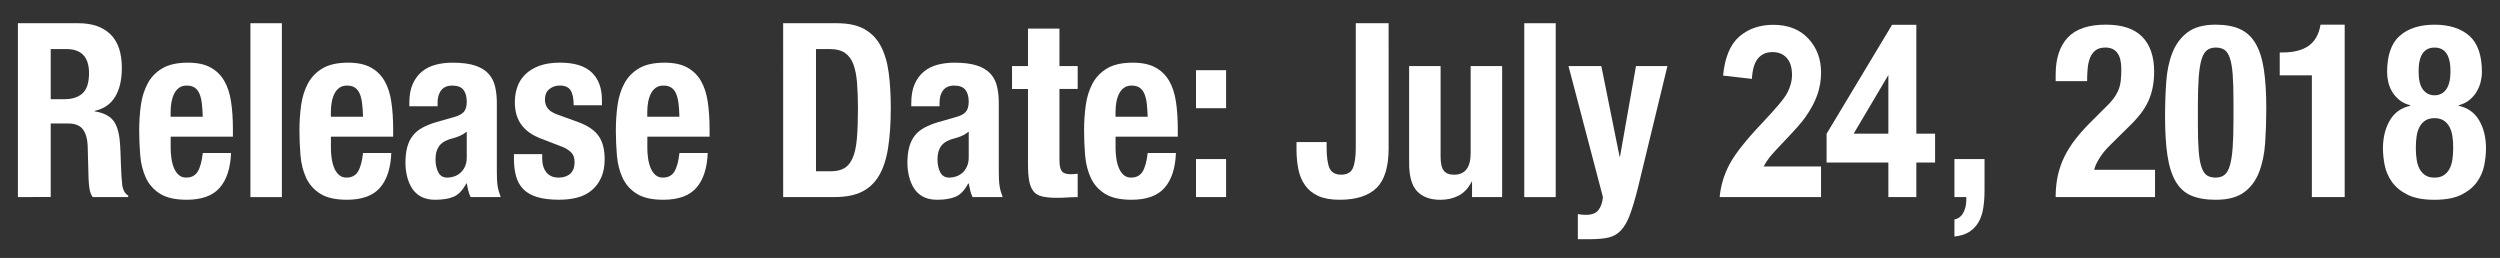 <?xml version="1.0" encoding="utf-8"?>
<!-- Generator: Adobe Illustrator 16.2.1, SVG Export Plug-In . SVG Version: 6.00 Build 0)  -->
<!DOCTYPE svg PUBLIC "-//W3C//DTD SVG 1.1//EN" "http://www.w3.org/Graphics/SVG/1.1/DTD/svg11.dtd">
<svg version="1.1" id="レイヤー_1" xmlns="http://www.w3.org/2000/svg" xmlns:xlink="http://www.w3.org/1999/xlink" x="0px"
	 y="0px" width="235.734px" height="24.323px" viewBox="0 -2.083 235.734 24.323" enable-background="new 0 -2.083 235.734 24.323"
	 xml:space="preserve">
<rect x="0" y="-2.083" width="235.734" height="24.323" fill="#333333" stroke="none"/>
<g>
	<path fill="#FFFFFF" d="M7.404,0.107c1.289,0,2.293,0.348,3.01,1.044c0.717,0.697,1.075,1.757,1.075,3.181
		c0,1.102-0.208,2-0.624,2.697S9.805,8.174,8.932,8.373v0.046c0.773,0.122,1.339,0.39,1.698,0.803
		c0.356,0.413,0.579,1.079,0.665,1.998c0.029,0.306,0.051,0.639,0.064,0.998c0.015,0.36,0.029,0.762,0.043,1.206
		c0.029,0.872,0.072,1.538,0.129,1.997c0.086,0.459,0.273,0.771,0.561,0.94V16.5H8.738c-0.157-0.229-0.258-0.493-0.301-0.793
		c-0.043-0.299-0.071-0.607-0.086-0.931L8.266,11.63c-0.029-0.645-0.18-1.148-0.451-1.518C7.541,9.746,7.082,9.562,6.439,9.562
		H4.782v6.934H1.688V0.107H7.404z M6.073,7.271c0.744,0,1.318-0.188,1.719-0.562c0.401-0.375,0.603-1.007,0.603-1.896
		c0-1.515-0.718-2.272-2.149-2.272H4.782V7.27L6.073,7.271L6.073,7.271z"/>
	<path fill="#FFFFFF" d="M16.09,11.793c0,0.368,0.025,0.724,0.075,1.067s0.132,0.649,0.247,0.918s0.266,0.481,0.451,0.644
		c0.188,0.161,0.416,0.241,0.689,0.241c0.502,0,0.866-0.191,1.096-0.574c0.229-0.383,0.387-0.965,0.473-1.744h2.665
		c-0.058,1.438-0.415,2.533-1.074,3.283s-1.698,1.125-3.116,1.125c-1.076,0-1.913-0.192-2.517-0.574
		c-0.602-0.383-1.046-0.889-1.332-1.516s-0.462-1.332-0.526-2.112s-0.097-1.562-0.097-2.342c0-0.826,0.054-1.622,0.161-2.388
		s0.324-1.447,0.646-2.043c0.321-0.598,0.784-1.072,1.386-1.424c0.604-0.352,1.404-0.527,2.408-0.527
		c0.859,0,1.565,0.148,2.117,0.447c0.551,0.299,0.984,0.721,1.301,1.264c0.315,0.543,0.53,1.201,0.646,1.975
		s0.172,1.634,0.172,2.583v0.711h-5.868v0.986H16.09z M19.034,7.672c-0.044-0.359-0.118-0.666-0.226-0.918
		C18.701,6.501,18.55,6.31,18.357,6.18c-0.193-0.13-0.441-0.194-0.742-0.194c-0.3,0-0.547,0.072-0.74,0.217
		c-0.194,0.146-0.35,0.338-0.463,0.574c-0.115,0.237-0.197,0.502-0.248,0.793s-0.076,0.581-0.076,0.872v0.482h3.031
		C19.105,8.451,19.077,8.033,19.034,7.672z"/>
	<path fill="#FFFFFF" d="M26.579,0.107v16.395h-2.966V0.107H26.579z"/>
	<path fill="#FFFFFF" d="M31.199,11.793c0,0.368,0.025,0.724,0.077,1.067c0.05,0.344,0.132,0.649,0.247,0.918
		c0.114,0.269,0.266,0.481,0.451,0.644c0.186,0.161,0.416,0.241,0.688,0.241c0.502,0,0.867-0.191,1.097-0.574
		s0.387-0.965,0.473-1.744h2.666c-0.059,1.438-0.416,2.533-1.075,3.283s-1.699,1.125-3.117,1.125c-1.074,0-1.912-0.192-2.515-0.574
		c-0.602-0.383-1.046-0.889-1.333-1.516c-0.286-0.627-0.463-1.332-0.525-2.112c-0.065-0.78-0.097-1.562-0.097-2.342
		c0-0.826,0.054-1.622,0.161-2.388s0.322-1.447,0.646-2.043c0.321-0.598,0.784-1.072,1.386-1.424s1.404-0.527,2.406-0.527
		c0.859,0,1.566,0.148,2.119,0.447c0.551,0.299,0.984,0.721,1.3,1.264s0.53,1.201,0.645,1.975c0.115,0.773,0.173,1.634,0.173,2.583
		v0.711h-5.869v0.986H31.199z M34.146,7.672c-0.043-0.359-0.118-0.666-0.226-0.918c-0.107-0.253-0.259-0.444-0.451-0.574
		c-0.193-0.13-0.44-0.194-0.741-0.194s-0.548,0.072-0.741,0.217c-0.194,0.146-0.349,0.338-0.463,0.574
		c-0.115,0.237-0.197,0.502-0.247,0.793c-0.052,0.291-0.077,0.581-0.077,0.872v0.482h3.032C34.218,8.451,34.188,8.033,34.146,7.672z
		"/>
	<path fill="#FFFFFF" d="M38.596,7.638c0-0.719,0.107-1.32,0.322-1.802c0.214-0.482,0.505-0.873,0.871-1.171
		c0.364-0.299,0.794-0.514,1.289-0.644c0.493-0.13,1.02-0.194,1.58-0.194c0.889,0,1.605,0.092,2.15,0.275s0.966,0.444,1.267,0.78
		c0.302,0.337,0.505,0.739,0.612,1.206s0.161,0.976,0.161,1.527v6.498c0,0.582,0.024,1.032,0.075,1.354
		c0.051,0.319,0.148,0.666,0.291,1.033h-2.836c-0.102-0.199-0.178-0.409-0.228-0.634c-0.05-0.222-0.097-0.438-0.139-0.652H43.97
		c-0.344,0.645-0.741,1.062-1.193,1.252c-0.45,0.189-1.034,0.287-1.752,0.287c-0.517,0-0.953-0.098-1.312-0.287
		c-0.357-0.189-0.645-0.455-0.859-0.792c-0.213-0.337-0.373-0.716-0.473-1.138s-0.15-0.838-0.15-1.252
		c0-0.582,0.057-1.082,0.172-1.504c0.114-0.42,0.291-0.779,0.527-1.078c0.235-0.299,0.537-0.549,0.902-0.745
		c0.364-0.199,0.805-0.375,1.322-0.528l1.676-0.48c0.443-0.123,0.753-0.291,0.925-0.506s0.257-0.529,0.257-0.94
		c0-0.474-0.104-0.847-0.312-1.114c-0.208-0.268-0.562-0.402-1.062-0.402c-0.459,0-0.803,0.146-1.032,0.438
		c-0.229,0.291-0.344,0.681-0.344,1.171V7.94h-2.665V7.638z M43.367,10.726c-0.229,0.1-0.438,0.172-0.623,0.219
		c-0.602,0.14-1.031,0.367-1.289,0.688s-0.389,0.758-0.389,1.309c0,0.477,0.088,0.88,0.26,1.218
		c0.172,0.336,0.457,0.504,0.859,0.504c0.199,0,0.408-0.032,0.623-0.104c0.215-0.068,0.412-0.18,0.592-0.333
		c0.178-0.151,0.325-0.352,0.44-0.597c0.115-0.244,0.172-0.535,0.172-0.872v-2.435C43.812,10.492,43.598,10.626,43.367,10.726z"/>
	<path fill="#FFFFFF" d="M51.127,12.873c0,0.535,0.133,0.969,0.397,1.298s0.647,0.493,1.151,0.493c0.457,0,0.823-0.123,1.096-0.367
		c0.272-0.245,0.408-0.612,0.408-1.104c0-0.396-0.107-0.698-0.322-0.905c-0.214-0.207-0.467-0.371-0.752-0.493L51.02,10.99
		c-0.816-0.308-1.433-0.738-1.849-1.299c-0.415-0.559-0.624-1.271-0.624-2.146c0-0.505,0.079-0.983,0.236-1.435
		s0.408-0.847,0.754-1.184c0.344-0.336,0.784-0.604,1.322-0.803c0.537-0.199,1.186-0.299,1.945-0.299
		c1.346,0,2.342,0.307,2.986,0.918s0.968,1.478,0.968,2.595v0.505h-2.665c0-0.643-0.098-1.113-0.291-1.412
		c-0.193-0.298-0.533-0.448-1.021-0.448c-0.373,0-0.698,0.111-0.978,0.333c-0.28,0.223-0.42,0.555-0.42,0.999
		c0,0.306,0.09,0.582,0.269,0.826c0.179,0.245,0.519,0.452,1.021,0.62l1.785,0.645c0.932,0.336,1.59,0.775,1.977,1.318
		c0.389,0.544,0.58,1.282,0.58,2.216c0,0.658-0.107,1.229-0.322,1.71c-0.215,0.482-0.513,0.887-0.893,1.206
		c-0.38,0.321-0.83,0.552-1.353,0.688c-0.524,0.138-1.101,0.207-1.731,0.207c-0.83,0-1.522-0.086-2.074-0.254
		c-0.551-0.168-0.988-0.422-1.311-0.758s-0.547-0.746-0.677-1.229c-0.129-0.48-0.194-1.021-0.194-1.618v-0.438h2.666V12.873z"/>
	<path fill="#FFFFFF" d="M61.037,11.793c0,0.368,0.024,0.724,0.074,1.067s0.133,0.649,0.247,0.918
		c0.115,0.269,0.265,0.481,0.452,0.644c0.186,0.161,0.416,0.241,0.688,0.241c0.502,0,0.867-0.191,1.097-0.574
		s0.387-0.965,0.473-1.744h2.665c-0.058,1.438-0.415,2.533-1.074,3.283s-1.697,1.125-3.117,1.125c-1.074,0-1.912-0.192-2.516-0.574
		c-0.602-0.383-1.045-0.889-1.331-1.516c-0.287-0.627-0.463-1.332-0.526-2.112c-0.065-0.78-0.098-1.562-0.098-2.342
		c0-0.826,0.055-1.622,0.161-2.388c0.108-0.766,0.323-1.447,0.646-2.043c0.322-0.598,0.785-1.072,1.387-1.424
		s1.404-0.527,2.408-0.527c0.859,0,1.564,0.148,2.117,0.447c0.551,0.299,0.984,0.721,1.3,1.264s0.53,1.201,0.646,1.975
		s0.172,1.634,0.172,2.583v0.711h-5.867v0.986H61.037z M63.98,7.672c-0.043-0.359-0.117-0.666-0.226-0.918
		c-0.106-0.253-0.259-0.444-0.45-0.574c-0.194-0.13-0.441-0.194-0.743-0.194c-0.3,0-0.546,0.072-0.74,0.217
		c-0.194,0.146-0.35,0.338-0.463,0.574c-0.115,0.237-0.197,0.502-0.247,0.793c-0.051,0.291-0.076,0.581-0.076,0.872v0.482h3.03
		C64.053,8.451,64.023,8.033,63.98,7.672z"/>
	<path fill="#FFFFFF" d="M78.92,0.107c1.075,0,1.941,0.188,2.601,0.562c0.66,0.375,1.172,0.91,1.538,1.605
		c0.365,0.696,0.612,1.535,0.741,2.514c0.129,0.98,0.194,2.074,0.194,3.283c0,1.439-0.083,2.69-0.248,3.754
		c-0.165,1.062-0.448,1.938-0.849,2.629c-0.402,0.688-0.938,1.201-1.612,1.537c-0.674,0.338-1.525,0.506-2.559,0.506h-4.879V0.107
		H78.92z M78.318,14.067c0.545,0,0.982-0.1,1.311-0.299c0.33-0.198,0.592-0.526,0.785-0.987c0.193-0.459,0.322-1.062,0.387-1.812
		s0.098-1.685,0.098-2.801c0-0.935-0.029-1.753-0.086-2.457c-0.059-0.704-0.176-1.289-0.354-1.757
		c-0.179-0.467-0.445-0.818-0.796-1.056c-0.352-0.237-0.82-0.354-1.408-0.354h-1.312v11.523L78.318,14.067L78.318,14.067z"/>
	<path fill="#FFFFFF" d="M85.928,7.638c0-0.719,0.107-1.32,0.322-1.802c0.215-0.482,0.506-0.873,0.87-1.171
		c0.365-0.299,0.795-0.514,1.29-0.644c0.494-0.13,1.021-0.194,1.58-0.194c0.889,0,1.604,0.092,2.149,0.275s0.967,0.444,1.269,0.78
		c0.301,0.337,0.504,0.739,0.611,1.206s0.161,0.976,0.161,1.527v6.498c0,0.582,0.024,1.032,0.075,1.354
		c0.05,0.319,0.148,0.666,0.291,1.033H91.71c-0.101-0.199-0.177-0.409-0.226-0.634c-0.051-0.222-0.098-0.438-0.139-0.652h-0.045
		c-0.344,0.645-0.74,1.062-1.191,1.252s-1.036,0.287-1.753,0.287c-0.517,0-0.954-0.098-1.312-0.287s-0.645-0.455-0.859-0.792
		s-0.371-0.716-0.473-1.138c-0.1-0.422-0.15-0.838-0.15-1.252c0-0.582,0.058-1.082,0.173-1.504c0.113-0.42,0.29-0.779,0.525-1.078
		s0.538-0.549,0.903-0.745c0.365-0.199,0.806-0.375,1.321-0.528l1.677-0.48c0.444-0.123,0.754-0.291,0.924-0.506
		c0.172-0.215,0.258-0.529,0.258-0.94c0-0.474-0.104-0.847-0.311-1.114c-0.209-0.268-0.564-0.402-1.064-0.402
		c-0.459,0-0.803,0.146-1.031,0.438c-0.23,0.291-0.344,0.681-0.344,1.171V7.94h-2.666V7.638L85.928,7.638z M90.699,10.726
		c-0.229,0.1-0.437,0.172-0.623,0.219c-0.602,0.14-1.031,0.367-1.289,0.688c-0.259,0.321-0.388,0.758-0.388,1.309
		c0,0.477,0.086,0.88,0.258,1.218c0.173,0.336,0.459,0.504,0.859,0.504c0.201,0,0.409-0.032,0.624-0.104
		c0.215-0.068,0.412-0.18,0.59-0.333c0.18-0.151,0.326-0.352,0.441-0.597c0.115-0.244,0.174-0.535,0.174-0.872v-2.435
		C91.143,10.492,90.93,10.626,90.699,10.726z"/>
	<path fill="#FFFFFF" d="M99.899,0.613v3.535h1.72v2.158h-1.72v6.682c0,0.49,0.067,0.838,0.204,1.045
		c0.136,0.207,0.42,0.312,0.85,0.312c0.113,0,0.229-0.004,0.344-0.013c0.113-0.008,0.221-0.02,0.321-0.033v2.204
		c-0.329,0-0.649,0.012-0.956,0.032c-0.309,0.023-0.634,0.035-0.979,0.035c-0.572,0-1.043-0.043-1.408-0.127
		s-0.644-0.252-0.838-0.505c-0.193-0.253-0.326-0.586-0.398-0.999c-0.07-0.412-0.107-0.934-0.107-1.561V6.306h-1.504V4.148h1.504
		V0.613H99.899z"/>
	<path fill="#FFFFFF" d="M105.187,11.793c0,0.368,0.026,0.724,0.076,1.067s0.132,0.649,0.247,0.918s0.265,0.481,0.451,0.644
		c0.187,0.161,0.416,0.241,0.688,0.241c0.502,0,0.866-0.191,1.097-0.574c0.229-0.383,0.387-0.965,0.473-1.744h2.665
		c-0.058,1.438-0.415,2.533-1.075,3.283c-0.658,0.75-1.697,1.125-3.116,1.125c-1.075,0-1.913-0.192-2.517-0.574
		c-0.602-0.383-1.045-0.889-1.332-1.516c-0.285-0.627-0.461-1.332-0.525-2.112s-0.097-1.562-0.097-2.342
		c0-0.826,0.054-1.622,0.161-2.388s0.323-1.447,0.645-2.043c0.322-0.598,0.785-1.072,1.387-1.424
		c0.603-0.352,1.404-0.527,2.407-0.527c0.859,0,1.566,0.148,2.118,0.447c0.551,0.299,0.984,0.721,1.301,1.264
		c0.314,0.543,0.53,1.201,0.645,1.975c0.115,0.773,0.172,1.634,0.172,2.583v0.711h-5.867v0.986H105.187z M108.133,7.672
		c-0.043-0.359-0.118-0.666-0.227-0.918c-0.107-0.253-0.258-0.444-0.451-0.574s-0.441-0.194-0.74-0.194
		c-0.303,0-0.549,0.072-0.742,0.217c-0.194,0.146-0.348,0.338-0.463,0.574c-0.115,0.237-0.197,0.502-0.247,0.793
		s-0.076,0.581-0.076,0.872v0.482h3.031C108.203,8.451,108.176,8.033,108.133,7.672z"/>
	<path fill="#FFFFFF" d="M115.612,4.539v3.582h-2.837V4.539H115.612z M115.612,12.918V16.5h-2.837v-3.582H115.612z"/>
	<path fill="#FFFFFF" d="M130.939,11.91c0,1.744-0.381,2.986-1.141,3.729c-0.76,0.743-1.92,1.114-3.482,1.114
		c-0.816,0-1.486-0.119-2.01-0.356c-0.522-0.236-0.938-0.572-1.246-1.01c-0.31-0.438-0.52-0.945-0.635-1.525
		c-0.115-0.582-0.172-1.193-0.172-1.839v-0.711h2.838v0.505c0,0.872,0.09,1.521,0.269,1.939c0.179,0.422,0.547,0.632,1.106,0.632
		c0.559,0,0.928-0.21,1.107-0.632c0.178-0.42,0.269-1.067,0.269-1.939V0.107h3.095L130.939,11.91L130.939,11.91z"/>
	<path fill="#FFFFFF" d="M138.764,15.054c-0.314,0.611-0.724,1.049-1.225,1.309c-0.503,0.26-1.076,0.393-1.721,0.393
		c-0.945,0-1.674-0.266-2.182-0.792c-0.508-0.528-0.764-1.412-0.764-2.652V4.148h2.967v8.518c0,0.645,0.1,1.092,0.301,1.345
		c0.199,0.253,0.522,0.379,0.967,0.379c1.046,0,1.568-0.683,1.568-2.043V4.148h2.967v12.354h-2.838v-1.446L138.764,15.054
		L138.764,15.054z"/>
	<path fill="#FFFFFF" d="M146.694,0.107v16.395h-2.966V0.107H146.694z"/>
	<path fill="#FFFFFF" d="M149.555,18.176c0.545,0,0.934-0.153,1.17-0.459c0.238-0.308,0.377-0.712,0.421-1.217l-3.247-12.354h3.096
		l1.721,8.541h0.041l1.506-8.541h2.965l-2.793,11.526c-0.258,1.023-0.507,1.854-0.743,2.49c-0.235,0.636-0.516,1.125-0.839,1.47
		c-0.321,0.345-0.708,0.569-1.16,0.678c-0.451,0.106-1.021,0.16-1.709,0.16h-1.203v-2.364
		C149.039,18.154,149.296,18.176,149.555,18.176z"/>
	<path fill="#FFFFFF" d="M187.128,15.904c0,0.566-0.039,1.105-0.118,1.618c-0.078,0.513-0.226,0.957-0.441,1.333
		c-0.214,0.375-0.504,0.681-0.87,0.918c-0.364,0.237-0.835,0.388-1.408,0.448v-1.608c0.373-0.076,0.651-0.291,0.839-0.643
		c0.188-0.354,0.278-0.743,0.278-1.171V16.5h-1.117v-3.582h2.838V15.904L187.128,15.904z"/>
	<path fill="#FFFFFF" d="M193.834,16.5c0-0.72,0.068-1.395,0.204-2.021c0.138-0.627,0.344-1.225,0.624-1.791
		c0.278-0.565,0.629-1.121,1.053-1.664c0.422-0.543,0.914-1.091,1.473-1.642l1.246-1.24c0.344-0.32,0.621-0.62,0.829-0.895
		c0.208-0.276,0.369-0.551,0.483-0.827c0.115-0.276,0.19-0.574,0.227-0.896c0.035-0.321,0.053-0.688,0.053-1.102
		c0-1.347-0.502-2.021-1.504-2.021c-0.387,0-0.692,0.085-0.914,0.253c-0.223,0.168-0.395,0.397-0.517,0.688s-0.2,0.628-0.235,1.01
		c-0.037,0.384-0.055,0.789-0.055,1.218h-2.965V4.949c0-1.515,0.38-2.678,1.139-3.489c0.761-0.812,1.955-1.218,3.59-1.218
		c1.547,0,2.693,0.384,3.438,1.148c0.746,0.766,1.119,1.86,1.119,3.283c0,0.521-0.045,1.007-0.131,1.458
		c-0.086,0.452-0.221,0.884-0.407,1.297s-0.43,0.815-0.731,1.206c-0.3,0.39-0.666,0.792-1.096,1.205l-1.721,1.699
		c-0.459,0.442-0.816,0.875-1.074,1.297c-0.258,0.421-0.423,0.783-0.494,1.091h5.738v2.571h-9.371V16.5z"/>
	<path fill="#FFFFFF" d="M204.26,5.664c0.071-1.041,0.264-1.963,0.58-2.768c0.314-0.804,0.791-1.445,1.43-1.929
		c0.637-0.481,1.521-0.724,2.653-0.724c0.933,0,1.702,0.143,2.312,0.426s1.096,0.738,1.461,1.365
		c0.365,0.629,0.623,1.443,0.774,2.445s0.226,2.223,0.226,3.662c0,1.133-0.037,2.221-0.107,3.262
		c-0.072,1.041-0.267,1.963-0.581,2.768c-0.315,0.804-0.792,1.435-1.429,1.894c-0.639,0.46-1.523,0.689-2.655,0.689
		c-0.916,0-1.685-0.132-2.3-0.392c-0.617-0.261-1.107-0.705-1.473-1.332s-0.623-1.441-0.774-2.444
		c-0.151-1.002-0.226-2.224-0.226-3.661C204.151,7.791,204.188,6.705,204.26,5.664z M207.322,12.15c0.05,0.65,0.14,1.163,0.27,1.538
		c0.128,0.375,0.3,0.632,0.516,0.771c0.215,0.138,0.487,0.204,0.817,0.204c0.344,0,0.624-0.088,0.839-0.264s0.383-0.475,0.505-0.896
		s0.208-0.983,0.258-1.688s0.075-1.576,0.075-2.617V7.431c0-1.025-0.025-1.863-0.075-2.514c-0.052-0.65-0.14-1.163-0.269-1.538
		c-0.13-0.375-0.301-0.632-0.516-0.771c-0.216-0.138-0.488-0.207-0.817-0.207c-0.344,0-0.624,0.089-0.839,0.265
		s-0.385,0.475-0.506,0.896c-0.122,0.421-0.208,0.983-0.258,1.688c-0.051,0.703-0.076,1.576-0.076,2.617v1.768
		C207.246,10.662,207.271,11.5,207.322,12.15z"/>
	<path fill="#FFFFFF" d="M217.994,5.021h-3.029V2.863h0.277c1.032,0,1.846-0.207,2.44-0.619c0.595-0.414,0.972-1.08,1.13-1.998
		h2.277V16.5h-3.095L217.994,5.021L217.994,5.021z"/>
	<path fill="#FFFFFF" d="M225.348,9.268c0.43-0.733,1.074-1.194,1.932-1.377V7.845c-0.414-0.107-0.762-0.275-1.041-0.505
		s-0.506-0.49-0.678-0.781s-0.294-0.597-0.365-0.918s-0.107-0.627-0.107-0.918c0-1.592,0.398-2.735,1.193-3.433
		c0.796-0.695,1.887-1.045,3.279-1.045c1.388,0,2.479,0.35,3.276,1.045c0.796,0.697,1.192,1.841,1.192,3.433
		c0,0.291-0.041,0.597-0.119,0.918s-0.205,0.628-0.375,0.918c-0.174,0.291-0.398,0.552-0.678,0.781
		c-0.28,0.229-0.62,0.397-1.021,0.505v0.046c0.859,0.185,1.501,0.644,1.933,1.377c0.43,0.735,0.645,1.615,0.645,2.642
		c0,0.476-0.054,0.994-0.16,1.562c-0.108,0.566-0.332,1.094-0.678,1.584c-0.344,0.49-0.837,0.896-1.472,1.217
		c-0.64,0.321-1.489,0.482-2.548,0.482c-1.063,0-1.911-0.161-2.549-0.482c-0.638-0.32-1.129-0.727-1.473-1.217
		s-0.569-1.02-0.678-1.584c-0.107-0.564-0.16-1.087-0.16-1.562C224.701,10.883,224.918,10.003,225.348,9.268z M227.873,12.953
		c0.049,0.345,0.143,0.644,0.279,0.896s0.318,0.451,0.547,0.599c0.23,0.146,0.516,0.217,0.861,0.217
		c0.344,0,0.629-0.071,0.859-0.217c0.229-0.146,0.411-0.347,0.547-0.599c0.137-0.253,0.23-0.552,0.281-0.896
		c0.051-0.346,0.073-0.707,0.073-1.09c0-0.398-0.022-0.768-0.073-1.104c-0.051-0.336-0.143-0.631-0.281-0.884
		c-0.136-0.254-0.318-0.451-0.547-0.598c-0.23-0.146-0.516-0.219-0.859-0.219c-0.346,0-0.631,0.072-0.861,0.219
		c-0.229,0.146-0.41,0.344-0.547,0.598c-0.137,0.253-0.23,0.548-0.279,0.884c-0.052,0.337-0.076,0.704-0.076,1.104
		C227.797,12.246,227.821,12.609,227.873,12.953z M228.463,6.352c0.272,0.367,0.641,0.552,1.098,0.552s0.822-0.185,1.095-0.552
		c0.272-0.368,0.409-0.94,0.409-1.722c0-1.484-0.5-2.227-1.5-2.227c-1.004,0-1.506,0.742-1.506,2.227
		C228.055,5.412,228.19,5.986,228.463,6.352z"/>
	<g>
		<path fill="#FFFFFF" d="M178.061,16.498v-3.254h-5.825v-2.715l6.173-10.271h2.289v10.26h1.768v2.726h-1.768v3.254H178.061
			L178.061,16.498z M178.061,10.518V4.992l-3.271,5.526H178.061z"/>
		<path fill="#FFFFFF" d="M171.711,13.619v2.879h-9.558c0.103-1.088,0.413-2.12,0.933-3.094c0.516-0.977,1.539-2.269,3.066-3.879
			c1.229-1.302,1.982-2.185,2.26-2.647c0.373-0.64,0.563-1.271,0.563-1.897c0-0.689-0.163-1.223-0.489-1.594
			c-0.328-0.371-0.779-0.559-1.354-0.559c-0.567,0-1.021,0.196-1.356,0.586c-0.338,0.391-0.531,1.037-0.583,1.94l-2.716-0.309
			c0.16-1.706,0.668-2.931,1.522-3.675c0.854-0.741,1.921-1.113,3.202-1.113c1.403,0,2.507,0.431,3.309,1.291
			c0.803,0.859,1.203,1.931,1.203,3.211c0,0.729-0.115,1.422-0.344,2.079c-0.23,0.657-0.594,1.349-1.092,2.067
			c-0.33,0.479-0.925,1.166-1.785,2.063s-1.406,1.493-1.637,1.787c-0.229,0.294-0.414,0.581-0.557,0.86h5.412V13.619z"/>
	</g>
</g>
</svg>
